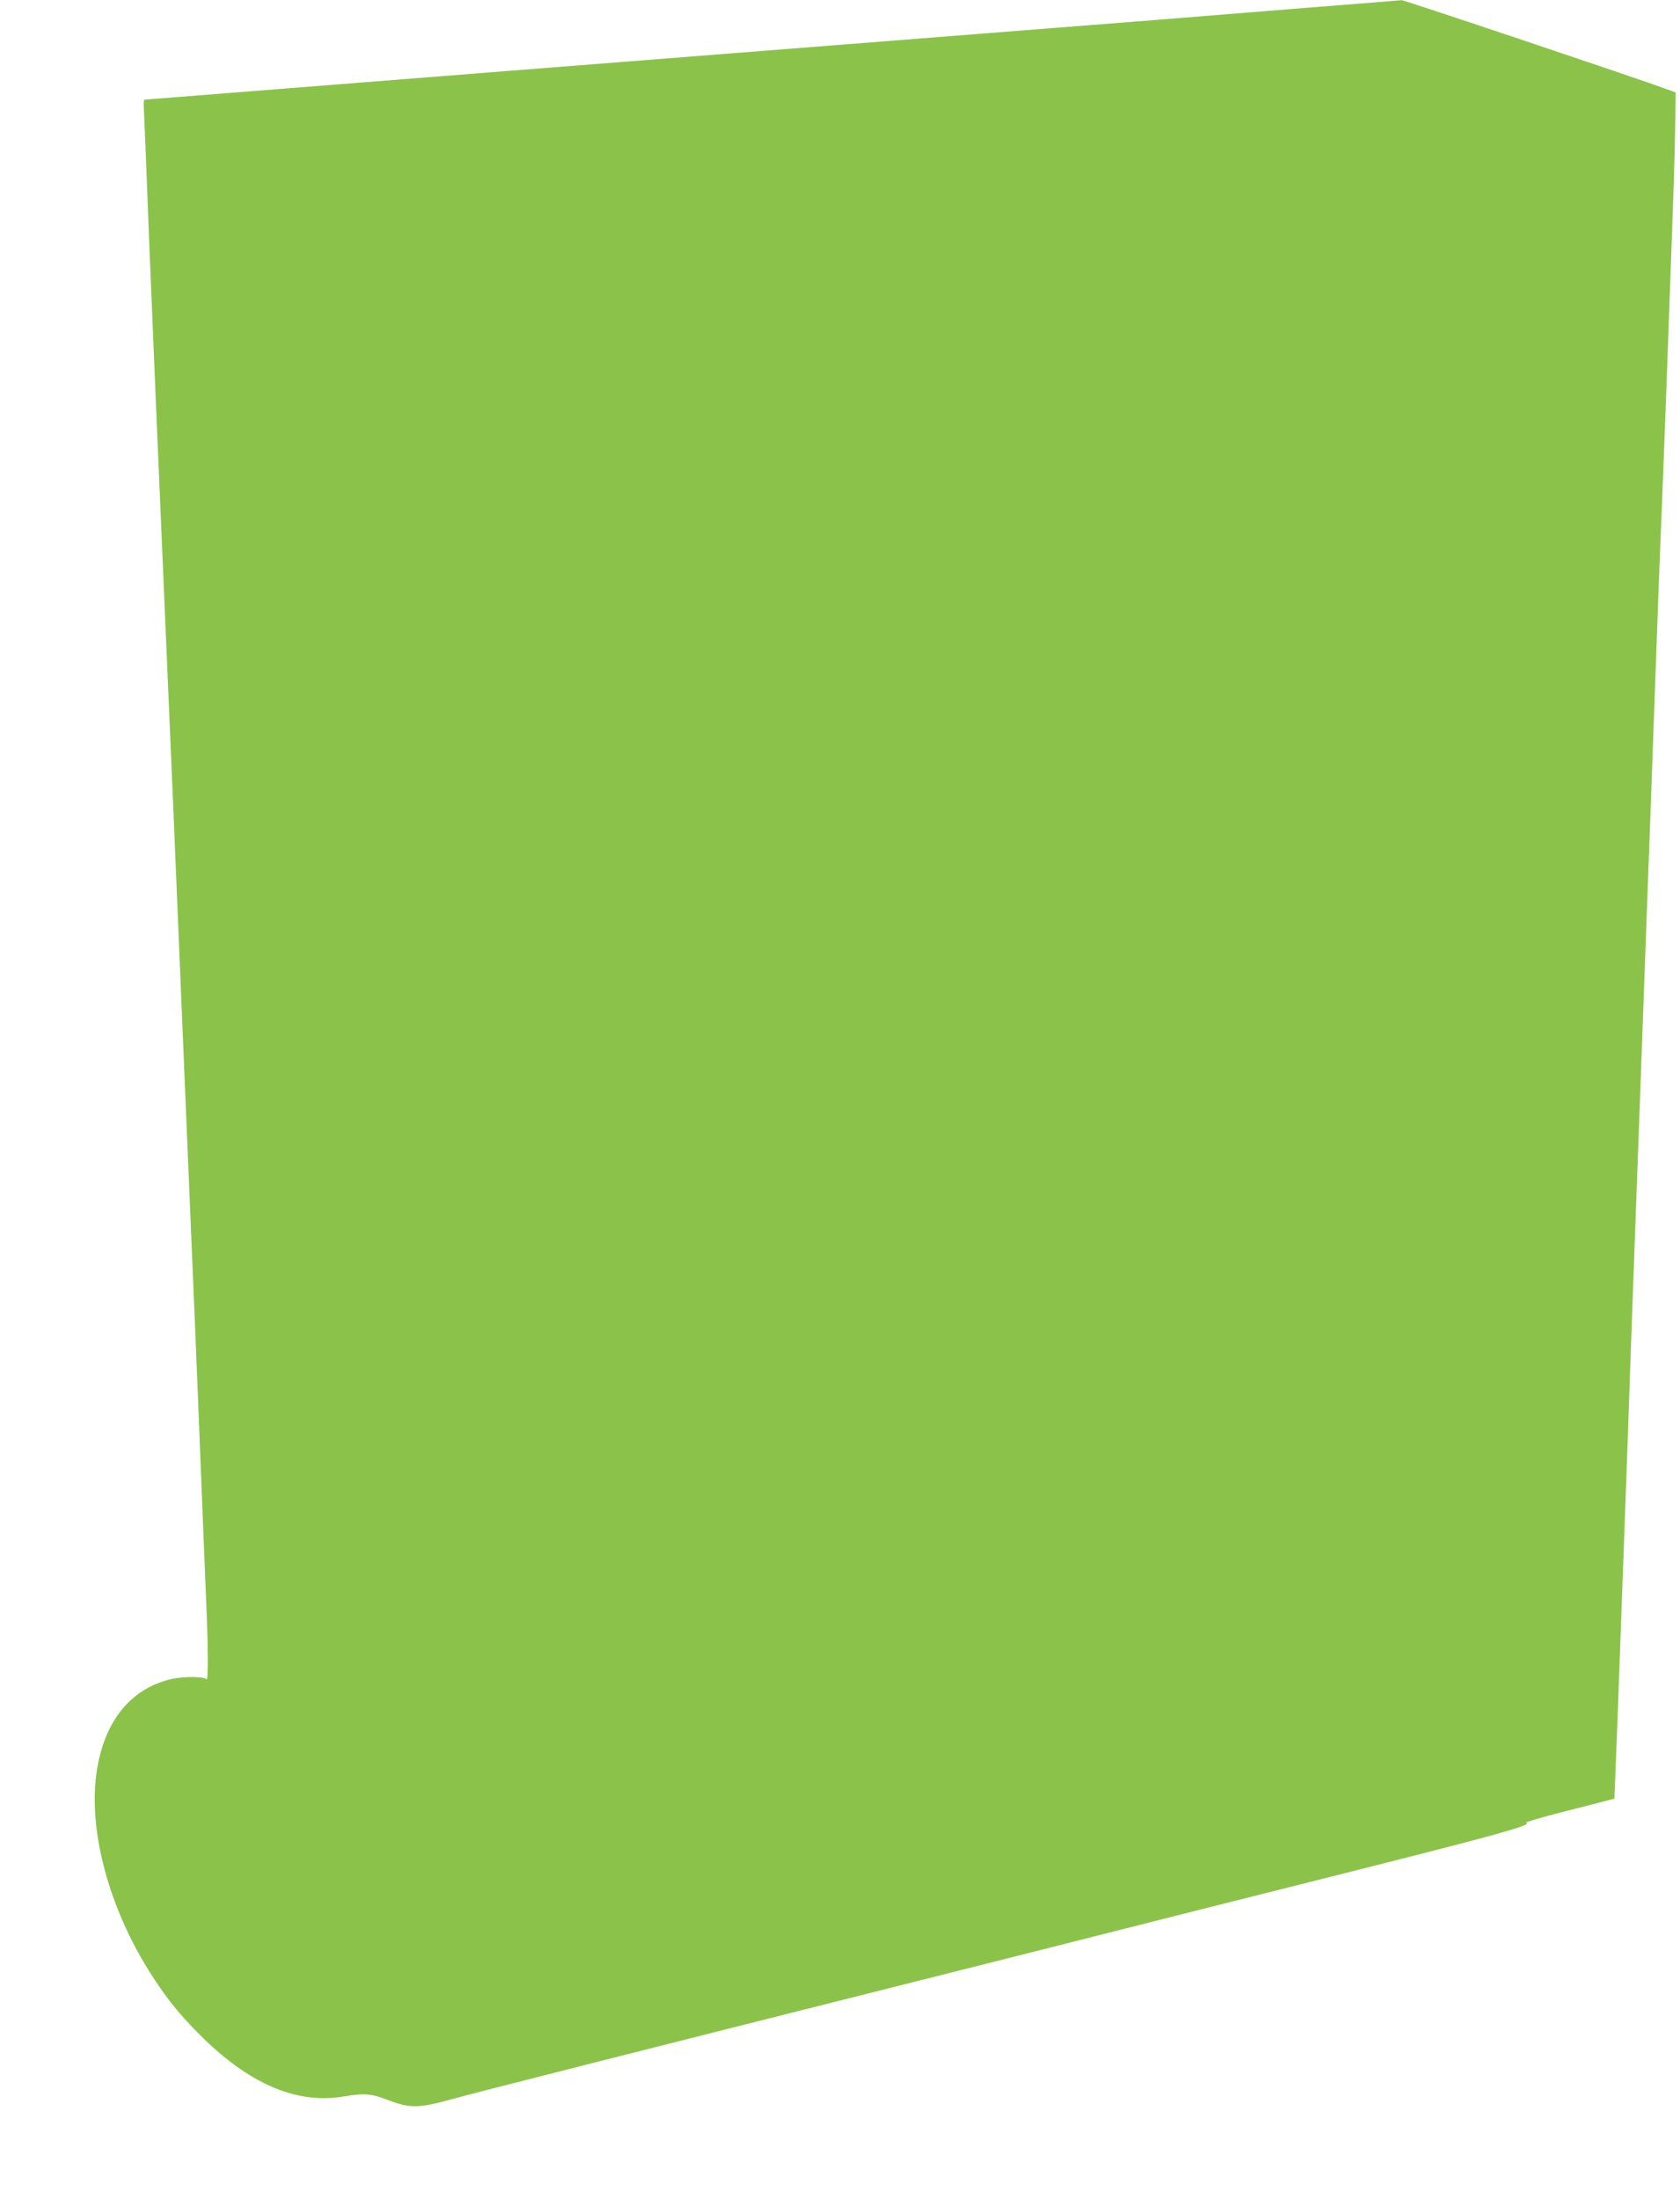 <?xml version="1.0" standalone="no"?>
<!DOCTYPE svg PUBLIC "-//W3C//DTD SVG 20010904//EN"
 "http://www.w3.org/TR/2001/REC-SVG-20010904/DTD/svg10.dtd">
<svg version="1.0" xmlns="http://www.w3.org/2000/svg"
 width="978pt" height="1280pt" viewBox="0 0 978 1280"
 preserveAspectRatio="xMidYMid meet">
<g transform="translate(0,1280) scale(0.1,-0.1)"
fill="#8bc34a" stroke="none">
<path d="M7610 12755 c-761 -62 -954 -77 -1885 -150 -1389 -109 -4409 -347
-4693 -370 -101 -8 -187 -15 -191 -15 -3 0 -5 -17 -4 -37 1 -21 7 -164 13
-318 6 -154 15 -383 20 -510 10 -233 21 -506 40 -960 6 -137 15 -347 20 -465
38 -876 53 -1232 80 -1862 16 -395 44 -1041 60 -1435 17 -395 39 -929 50
-1188 22 -511 43 -1046 60 -1470 6 -148 15 -370 20 -493 12 -264 13 -471 2
-457 -12 17 -133 18 -206 1 -244 -57 -399 -258 -437 -566 -40 -332 78 -766
310 -1135 91 -145 166 -240 286 -361 286 -290 567 -413 840 -368 128 21 166
18 266 -21 125 -48 180 -47 369 6 145 40 1072 275 2720 690 481 121 997 251
1145 289 149 38 648 164 1110 280 1098 276 1319 336 1280 350 -8 3 90 32 217
64 128 33 247 63 264 68 l32 8 6 143 c6 149 13 327 56 1512 6 160 22 605 35
990 14 385 30 819 35 965 6 146 19 513 30 815 11 303 25 672 30 820 6 149 24
641 40 1095 16 454 36 989 45 1190 8 201 19 496 25 655 6 160 15 409 20 555
24 655 30 827 32 1004 l3 188 -50 18 c-158 59 -1532 520 -1545 519 -8 -1 -256
-21 -550 -44z"/>
</g>
</svg>
